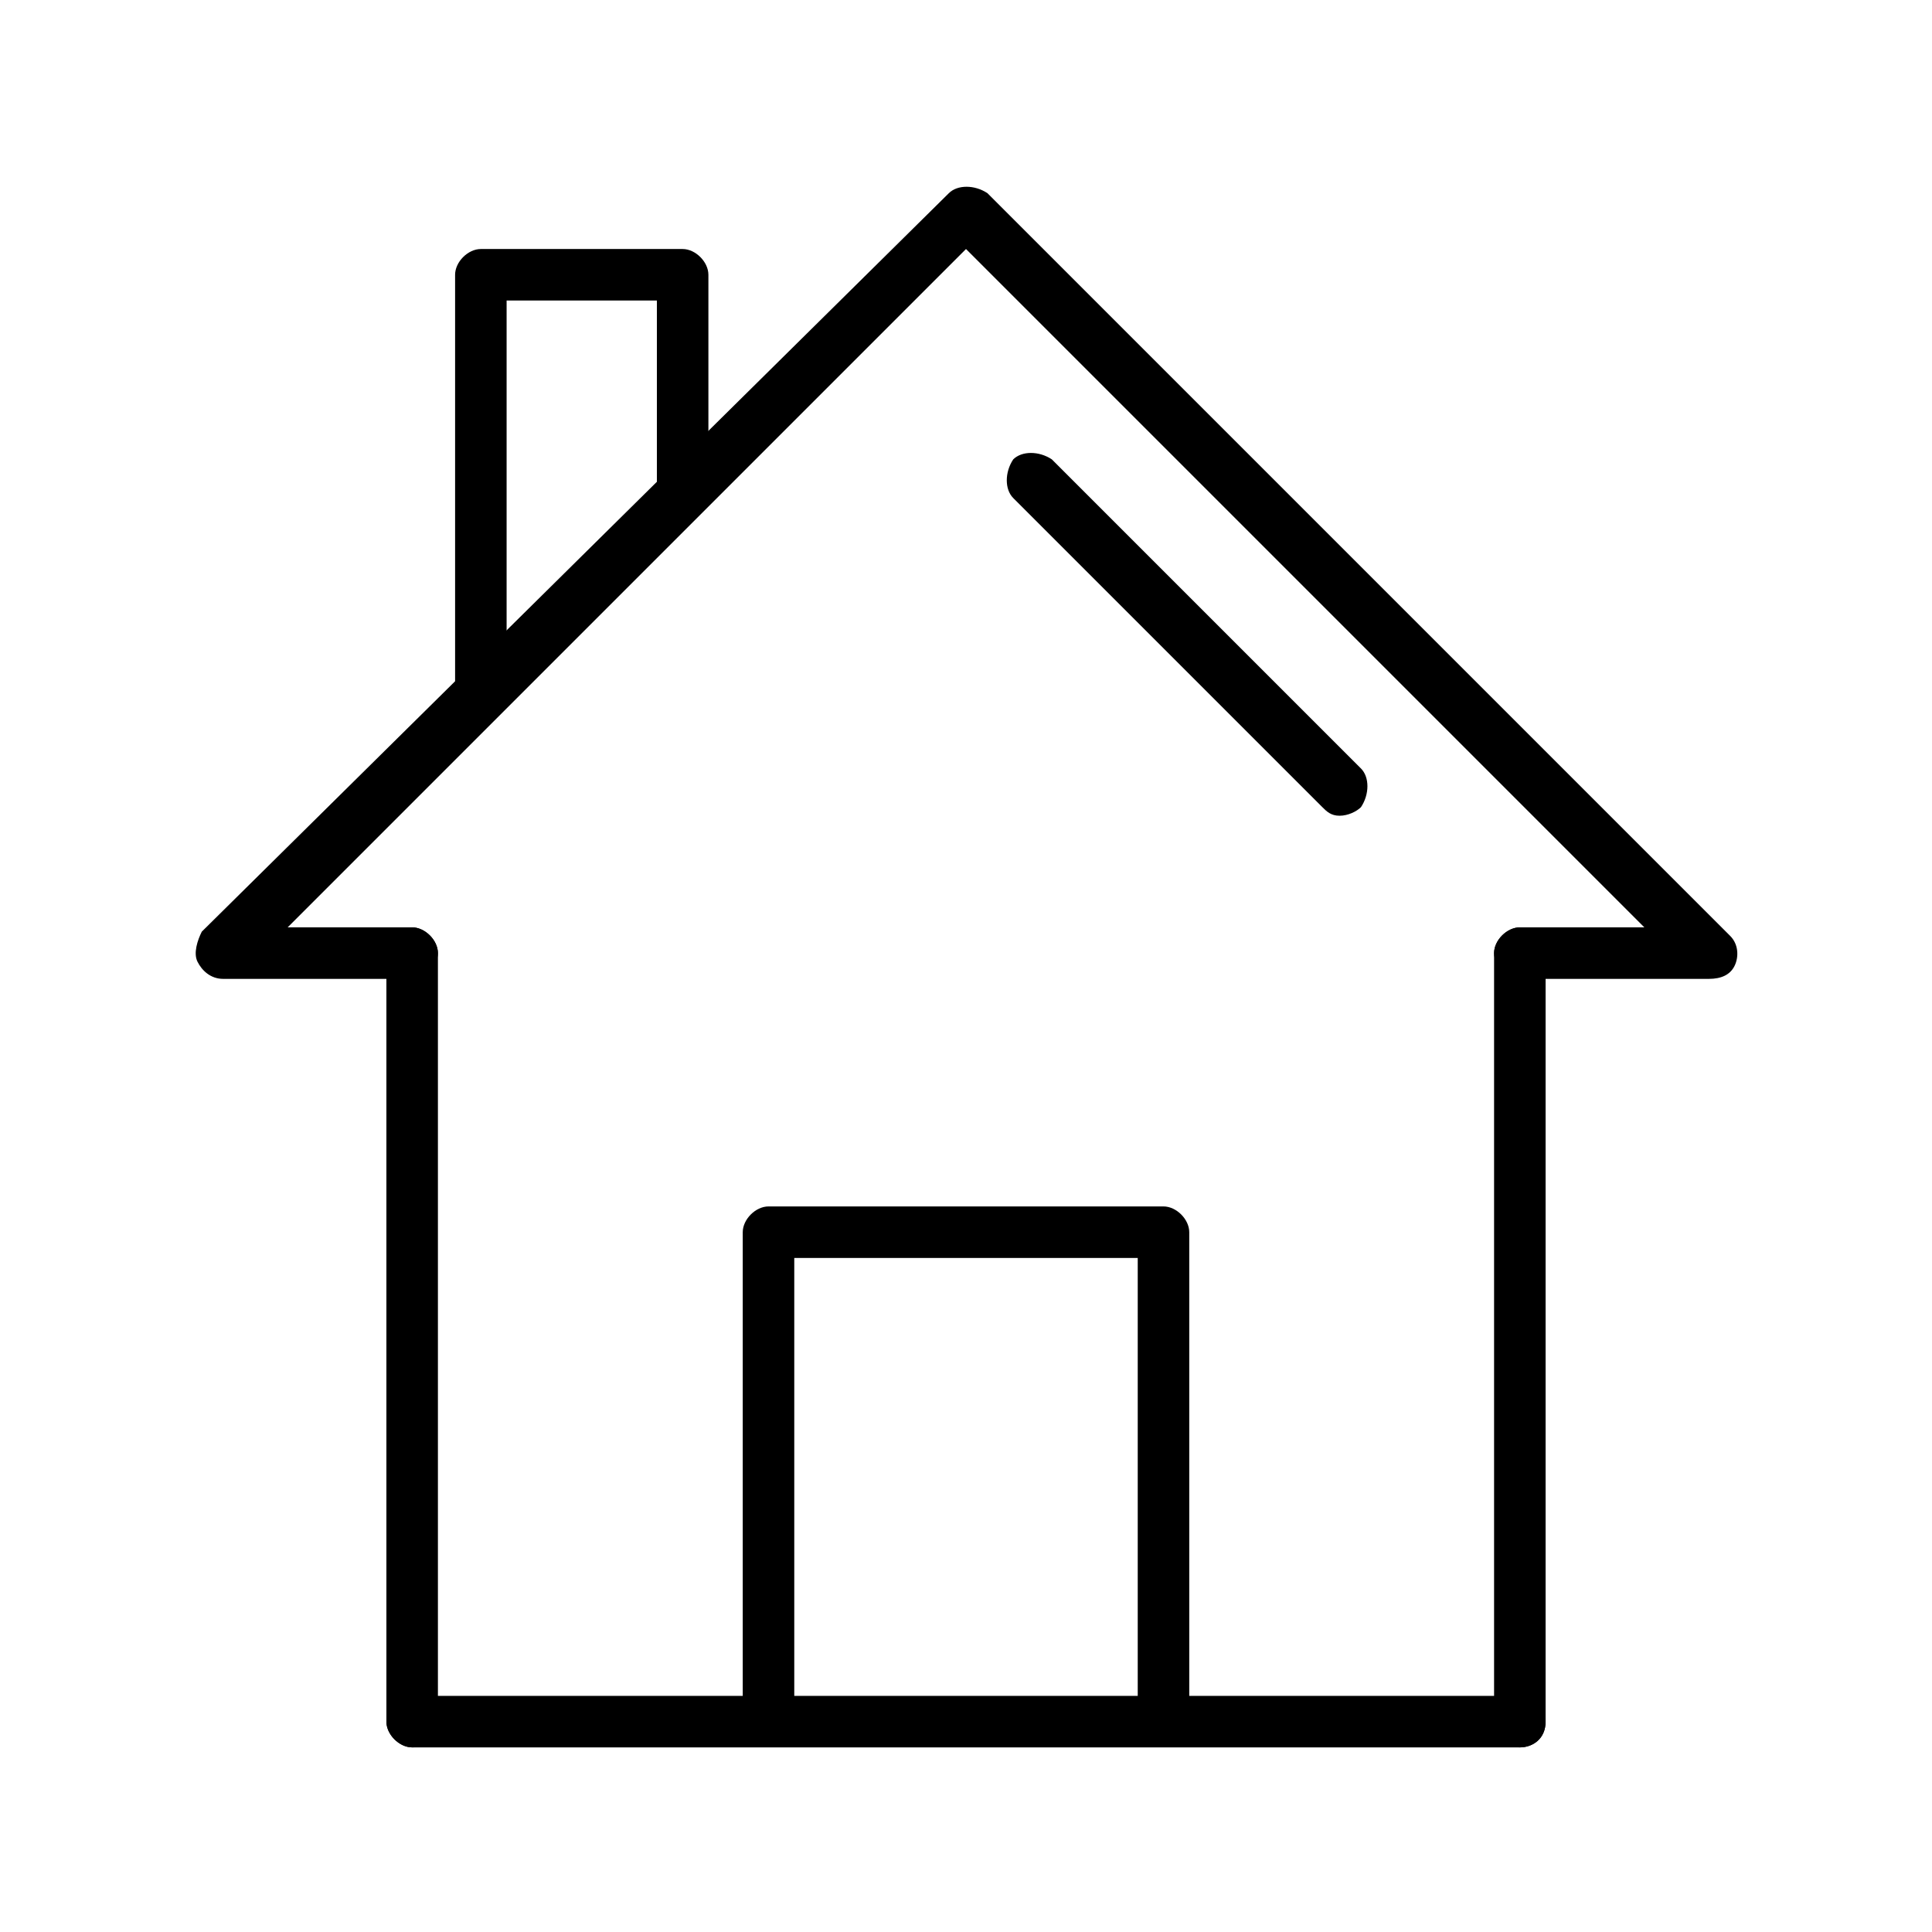 <?xml version="1.0" encoding="utf-8"?>
<!-- Generator: Adobe Illustrator 24.1.0, SVG Export Plug-In . SVG Version: 6.00 Build 0)  -->
<svg version="1.1" id="Layer_1" xmlns="http://www.w3.org/2000/svg" xmlns:xlink="http://www.w3.org/1999/xlink" x="0px" y="0px"
	 width="45px" height="45px" viewBox="0 0 45 45" style="enable-background:new 0 0 45 45;" xml:space="preserve">
<style type="text/css">
	.st0{display:none;}
	.st1{display:inline;}
</style>
<g class="st0">
	<g class="st1">
		<path d="M22.5,42.7c-2,0-3.9-0.7-5.4-1.9c-2-1.6-3.2-4.1-3.2-6.7c0-3,1.6-5.9,4.2-7.4c0.3-0.2,0.7-0.1,0.9,0.2
			c0.2,0.3,0.1,0.7-0.2,0.9c-2.2,1.3-3.6,3.7-3.6,6.3c0,2.2,1,4.3,2.7,5.7c1.3,1.1,2.9,1.6,4.6,1.6c1.7,0,3.3-0.6,4.6-1.6
			c1.7-1.4,2.7-3.5,2.7-5.7c0-2.6-1.4-5-3.6-6.3c-0.3-0.2-0.4-0.6-0.2-0.9c0.2-0.3,0.6-0.4,0.9-0.2c2.6,1.5,4.3,4.4,4.3,7.4
			c0,2.6-1.2,5-3.2,6.7C26.4,42,24.4,42.7,22.5,42.7z"/>
	</g>
	<g class="st1">
		<path d="M18.6,27.8c-0.3,0-0.6-0.3-0.6-0.6V6.6c0-2.4,2-4.3,4.5-4.3C25,2.3,27,4.2,27,6.6v20.6c0,0.3-0.3,0.6-0.6,0.6
			s-0.6-0.3-0.6-0.6V6.6c0-1.7-1.5-3-3.2-3s-3.2,1.4-3.2,3v20.6C19.3,27.5,19,27.8,18.6,27.8z"/>
	</g>
	<g class="st1">
		<g>
			<path d="M22.5,31.8c-0.3,0-0.6-0.3-0.6-0.6V7.1c0-0.3,0.3-0.6,0.6-0.6c0.3,0,0.6,0.3,0.6,0.6v24.1C23.1,31.6,22.8,31.8,22.5,31.8
				z"/>
		</g>
		<g>
			<path d="M22.5,37.7c-1.9,0-3.5-1.6-3.5-3.5c0-1.9,1.6-3.5,3.5-3.5c1.9,0,3.5,1.6,3.5,3.5C26,36.1,24.4,37.7,22.5,37.7z
				 M22.5,31.9c-1.2,0-2.2,1-2.2,2.2c0,1.2,1,2.2,2.2,2.2c1.2,0,2.2-1,2.2-2.2C24.7,32.9,23.7,31.9,22.5,31.9z"/>
		</g>
	</g>
	<g class="st1">
		<path d="M23.6,23.9h-2.2c-0.3,0-0.6-0.3-0.6-0.6c0-0.3,0.3-0.6,0.6-0.6h2.2c0.3,0,0.6,0.3,0.6,0.6C24.2,23.6,24,23.9,23.6,23.9z"
			/>
	</g>
	<g class="st1">
		<path d="M23.6,19.6h-2.2c-0.3,0-0.6-0.3-0.6-0.6c0-0.3,0.3-0.6,0.6-0.6h2.2c0.3,0,0.6,0.3,0.6,0.6C24.2,19.3,24,19.6,23.6,19.6z"
			/>
	</g>
	<g class="st1">
		<path d="M23.6,15.2h-2.2c-0.3,0-0.6-0.3-0.6-0.6c0-0.3,0.3-0.6,0.6-0.6h2.2c0.3,0,0.6,0.3,0.6,0.6C24.2,14.9,24,15.2,23.6,15.2z"
			/>
	</g>
	<g class="st1">
		<path d="M23.6,11.2h-2.2c-0.3,0-0.6-0.3-0.6-0.6c0-0.3,0.3-0.6,0.6-0.6h2.2c0.3,0,0.6,0.3,0.6,0.6C24.2,10.9,24,11.2,23.6,11.2z"
			/>
	</g>
	<g class="st1">
		<path d="M23.6,27.8h-2.2c-0.3,0-0.6-0.3-0.6-0.6s0.3-0.6,0.6-0.6h2.2c0.3,0,0.6,0.3,0.6,0.6S24,27.8,23.6,27.8z"/>
	</g>
</g>
<g class="st0">
	<g class="st1">
		<path d="M19.3,34.9c-0.3,0-0.6-0.2-0.6-0.6c0-0.4-1-9.3,5-16.4c4.2-4.9,10.7-7.6,19.3-8c0.3,0,0.6,0.3,0.7,0.6
			c0,0.3-0.3,0.6-0.6,0.7c-8.3,0.4-14.4,2.9-18.4,7.6c-5.6,6.6-4.7,15.3-4.7,15.4C20,34.6,19.7,34.9,19.3,34.9
			C19.4,34.9,19.3,34.9,19.3,34.9z"/>
	</g>
	<g class="st1">
		<path d="M21,35c-1,0-1.7-0.1-1.8-0.1c-0.3,0-0.6-0.4-0.6-0.7c0-0.3,0.4-0.6,0.7-0.6c0.1,0,8.8,0.9,15.4-4.7
			c4.6-3.9,7.2-10.1,7.5-18.4c0-0.3,0.3-0.6,0.7-0.6c0.3,0,0.6,0.3,0.6,0.7c-0.4,8.6-3.1,15.1-8,19.3C30.4,34.4,24.1,35,21,35z"/>
	</g>
	<g class="st1">
		<path d="M19.3,34.9c-0.2,0-0.3-0.1-0.4-0.2c-0.2-0.2-0.2-0.6,0-0.9L33.6,19c0.2-0.2,0.6-0.2,0.9,0c0.2,0.2,0.2,0.6,0,0.9
			L19.8,34.7C19.6,34.9,19.5,34.9,19.3,34.9z"/>
	</g>
	<g class="st1">
		<path d="M30.1,24c-0.2,0-0.4-0.1-0.5-0.2c-0.1-0.1-0.2-0.3-0.2-0.5l0.5-3.8c0-0.3,0.4-0.6,0.7-0.5c0.3,0,0.6,0.4,0.5,0.7l-0.4,3.1
			l3.1,0c0.4,0,0.6,0.3,0.6,0.6c0,0.3-0.3,0.6-0.6,0.6L30.1,24C30.1,24,30.1,24,30.1,24z"/>
	</g>
	<g class="st1">
		<path d="M30.2,28.3c0,0-0.1,0-0.1,0l-3.7-0.7c-0.3-0.1-0.5-0.3-0.5-0.6l-0.2-3.9c0-0.3,0.2-0.6,0.6-0.7c0.3,0,0.6,0.2,0.7,0.6
			l0.2,3.4l3.2,0.6c0.3,0.1,0.6,0.4,0.5,0.7C30.7,28.1,30.5,28.3,30.2,28.3z"/>
	</g>
	<g class="st1">
		<path d="M20.8,24.7c-0.2,0-0.5-0.1-0.6-0.4c-3-6.3-9.1-9.6-18.2-10.1c-0.3,0-0.6-0.3-0.6-0.7c0-0.3,0.3-0.6,0.7-0.6
			c12,0.5,17.1,6.2,19.3,10.8c0.2,0.3,0,0.7-0.3,0.8C21,24.7,20.9,24.7,20.8,24.7z"/>
	</g>
	<g class="st1">
		<path d="M21.1,35c-2.7,0-8.2-0.5-12.7-4.4c-4.3-3.7-6.6-9.3-7-16.8c0-0.3,0.3-0.6,0.6-0.7c0.3,0,0.6,0.3,0.7,0.6
			C3,20.8,5.2,26.2,9.2,29.6c5.7,4.9,13.3,4.1,13.3,4.1c0.3,0,0.7,0.2,0.7,0.6c0,0.3-0.2,0.7-0.6,0.7C22.6,34.9,22.1,35,21.1,35z"/>
	</g>
	<g class="st1">
		<path d="M19.3,31.6c-0.2,0-0.3-0.1-0.4-0.2L8.4,20.9c-0.2-0.2-0.2-0.6,0-0.9c0.2-0.2,0.6-0.2,0.9,0l10.5,10.5
			c0.2,0.2,0.2,0.6,0,0.9C19.6,31.5,19.5,31.6,19.3,31.6z"/>
	</g>
	<g class="st1">
		<path d="M9.6,25.6C9.3,25.6,9,25.4,9,25c0-0.3,0.2-0.7,0.6-0.7l2.7-0.3l-0.1-2.6c0-0.3,0.3-0.6,0.6-0.7c0.3,0,0.6,0.3,0.7,0.6
			l0.2,3.2c0,0.3-0.2,0.6-0.6,0.7L9.6,25.6C9.7,25.6,9.6,25.6,9.6,25.6z"/>
	</g>
	<g class="st1">
		<path d="M13.4,28.7c-0.3,0-0.6-0.3-0.6-0.6c0-0.3,0.3-0.6,0.6-0.7l2.5-0.1l0.1-2.8c0-0.3,0.3-0.6,0.6-0.6c0.3,0,0.6,0.3,0.6,0.6
			L17.1,28c0,0.3-0.3,0.6-0.6,0.6L13.4,28.7C13.4,28.7,13.4,28.7,13.4,28.7z"/>
	</g>
</g>
<g class="st0">
	<g class="st1">
		<path d="M44.6,40.3H0.4c-0.3,0-0.6-0.3-0.6-0.6c0-0.3,0.3-0.6,0.6-0.6h44.3c0.3,0,0.6,0.3,0.6,0.6C45.3,40,45,40.3,44.6,40.3z"/>
	</g>
	<g class="st1">
		<g>
			<g>
				<path d="M15.3,40.3H6.7c-3,0-5.4-2.4-5.4-5.4V10c0-3,2.4-5.4,5.4-5.4h8.6c3,0,5.4,2.4,5.4,5.4V35C20.7,37.9,18.3,40.3,15.3,40.3
					z M6.7,5.9c-2.3,0-4.1,1.8-4.1,4.1V35c0,2.3,1.8,4.1,4.1,4.1h8.6c2.3,0,4.1-1.8,4.1-4.1V10c0-2.3-1.8-4.1-4.1-4.1H6.7z"/>
			</g>
			<g>
				<path d="M20.1,19.1H2c-0.3,0-0.6-0.3-0.6-0.6c0-0.3,0.3-0.6,0.6-0.6h18c0.3,0,0.6,0.3,0.6,0.6C20.7,18.8,20.4,19.1,20.1,19.1z"
					/>
			</g>
			<g>
				<path d="M6,27.2c-0.3,0-0.6-0.3-0.6-0.6v-4c0-0.3,0.3-0.6,0.6-0.6c0.3,0,0.6,0.3,0.6,0.6v4C6.6,26.9,6.3,27.2,6,27.2z"/>
			</g>
			<g>
				<path d="M6,15.4c-0.3,0-0.6-0.3-0.6-0.6v-2c0-0.3,0.3-0.6,0.6-0.6c0.3,0,0.6,0.3,0.6,0.6v2C6.6,15.2,6.3,15.4,6,15.4z"/>
			</g>
		</g>
		<g>
			<path d="M33.7,33.7c-0.3,0-0.6-0.3-0.6-0.6v-2c0-0.3,0.3-0.6,0.6-0.6c0.3,0,0.6,0.3,0.6,0.6v2C34.4,33.5,34.1,33.7,33.7,33.7z"/>
		</g>
		<g>
			<path d="M26.9,33.7c-0.3,0-0.6-0.3-0.6-0.6v-2c0-0.3,0.3-0.6,0.6-0.6c0.3,0,0.6,0.3,0.6,0.6v2C27.5,33.5,27.2,33.7,26.9,33.7z"/>
		</g>
		<g>
			<path d="M42.4,40.3c-0.3,0-0.6-0.3-0.6-0.6V25.1H20.1c-0.3,0-0.6-0.3-0.6-0.6s0.3-0.6,0.6-0.6h22.3c0.3,0,0.6,0.3,0.6,0.6v15.2
				C43,40,42.7,40.3,42.4,40.3z"/>
		</g>
		<g>
			<path d="M30.6,40.3c-0.3,0-0.6-0.3-0.6-0.6V24.5c0-0.3,0.3-0.6,0.6-0.6c0.3,0,0.6,0.3,0.6,0.6v15.2C31.2,40,31,40.3,30.6,40.3z"
				/>
		</g>
		<g>
			<path d="M20.1,40.3c-0.3,0-0.6-0.3-0.6-0.6V35c0-0.3,0.3-0.6,0.6-0.6c0.3,0,0.6,0.3,0.6,0.6v4.7C20.7,40,20.4,40.3,20.1,40.3z"/>
		</g>
		<g>
			<g>
				<path d="M36.3,19.3h-1.5c-0.3,0-0.6-0.3-0.6-0.6c0-0.3,0.3-0.6,0.6-0.6h1.5c0.3,0,0.6,0.3,0.6,0.6C36.9,19,36.6,19.3,36.3,19.3z
					"/>
			</g>
			<g>
				<path d="M36.3,21.3h-1.5c-0.3,0-0.6-0.3-0.6-0.6s0.3-0.6,0.6-0.6h1.5c0.3,0,0.6,0.3,0.6,0.6S36.6,21.3,36.3,21.3z"/>
			</g>
			<g>
				<path d="M38.2,25.1c-0.3,0-0.6-0.3-0.6-0.6v-8.1H24.3v8.1c0,0.3-0.3,0.6-0.6,0.6c-0.3,0-0.6-0.3-0.6-0.6v-8.8
					c0-0.3,0.3-0.6,0.6-0.6h14.5c0.3,0,0.6,0.3,0.6,0.6v8.8C38.8,24.9,38.5,25.1,38.2,25.1z"/>
			</g>
			<g>
				<path d="M33,22.8h-7c-0.3,0-0.6-0.3-0.6-0.6v-4.2c0-0.3,0.3-0.6,0.6-0.6h7c0.3,0,0.6,0.3,0.6,0.6v4.2
					C33.6,22.5,33.3,22.8,33,22.8z M26.6,21.5h5.8v-2.9h-5.8V21.5z"/>
			</g>
		</g>
		<g>
			<path d="M35.5,15.4c-0.3,0-0.6-0.3-0.6-0.6v-3.1c0-0.3,0.3-0.6,0.6-0.6c0.3,0,0.6,0.3,0.6,0.6v3.1C36.2,15.2,35.9,15.4,35.5,15.4
				z"/>
		</g>
	</g>
</g>
<g>
	<g>
		<g>
			<path d="M17.9,40.6c-0.3,0-0.6-0.3-0.6-0.6V28.7c0-0.3,0.3-0.6,0.6-0.6h9.2c0.3,0,0.6,0.3,0.6,0.6v11c0,0.3-0.3,0.6-0.6,0.6
				c-0.3,0-0.6-0.3-0.6-0.6V29.3h-8V40C18.5,40.3,18.2,40.6,17.9,40.6z"/>
		</g>
		<g>
			<path d="M11.2,16.5c-0.3,0-0.6-0.3-0.6-0.6V6.4c0-0.3,0.3-0.6,0.6-0.6h4.7c0.3,0,0.6,0.3,0.6,0.6v4.9c0,0.3-0.3,0.6-0.6,0.6
				c-0.3,0-0.6-0.3-0.6-0.6V7h-3.5v8.8C11.8,16.2,11.6,16.5,11.2,16.5z"/>
		</g>
		<g>
			<path d="M39.8,22.8h-4.4c-0.3,0-0.6-0.3-0.6-0.6c0-0.3,0.3-0.6,0.6-0.6h2.9L22.5,5.8L6.7,21.6h2.9c0.3,0,0.6,0.3,0.6,0.6
				c0,0.3-0.3,0.6-0.6,0.6H5.2c-0.3,0-0.5-0.2-0.6-0.4c-0.1-0.2,0-0.5,0.1-0.7L22.1,4.5c0.2-0.2,0.6-0.2,0.9,0l17.3,17.3
				c0.2,0.2,0.2,0.5,0.1,0.7C40.3,22.7,40.1,22.8,39.8,22.8z"/>
		</g>
		<g>
			<path d="M31.2,19c-0.2,0-0.3-0.1-0.4-0.2l-7.2-7.2c-0.2-0.2-0.2-0.6,0-0.9c0.2-0.2,0.6-0.2,0.9,0l7.2,7.2c0.2,0.2,0.2,0.6,0,0.9
				C31.6,18.9,31.4,19,31.2,19z"/>
		</g>
		<g>
			<path d="M9.6,40.7c-0.3,0-0.6-0.3-0.6-0.6V22.2c0-0.3,0.3-0.6,0.6-0.6c0.3,0,0.6,0.3,0.6,0.6v17.9C10.2,40.5,10,40.7,9.6,40.7z"
				/>
		</g>
		<g>
			<path d="M35.4,40.7c-0.3,0-0.6-0.3-0.6-0.6V22.2c0-0.3,0.3-0.6,0.6-0.6s0.6,0.3,0.6,0.6v17.9C36,40.5,35.7,40.7,35.4,40.7z"/>
		</g>
	</g>
	<g>
		<path d="M35.4,40.7H9.6c-0.3,0-0.6-0.3-0.6-0.6c0-0.3,0.3-0.6,0.6-0.6h25.8c0.3,0,0.6,0.3,0.6,0.6C36,40.5,35.7,40.7,35.4,40.7z"
			/>
	</g>
</g>
</svg>
